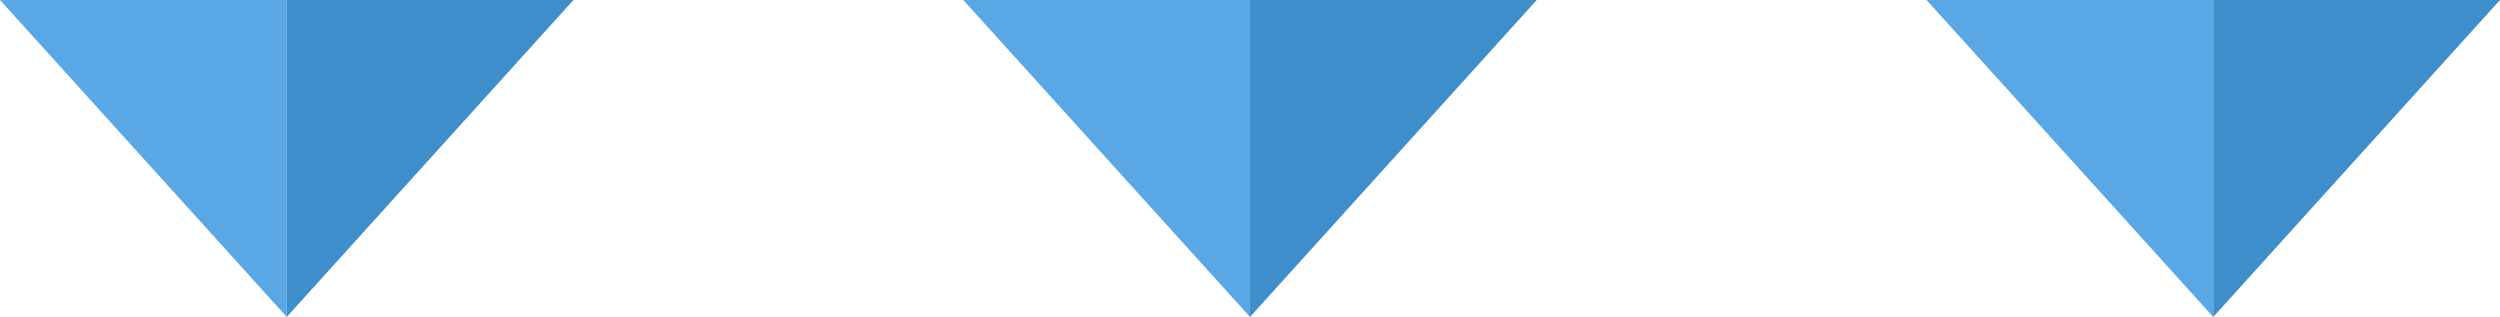 <svg xmlns="http://www.w3.org/2000/svg" width="138.191" height="17.519" viewBox="0 0 138.191 17.519"><g transform="translate(-583 -2188.342)"><g transform="translate(636.246 2188.342)"><path d="M0,0,15.85,17.519V0Z" transform="translate(0 0)" fill="#59a8e5"/><path d="M17.873,0V17.519L33.723,0Z" transform="translate(-2.023 0)" fill="#3f8ecc"/></g><g transform="translate(583 2188.342)"><path d="M0,0,15.85,17.519V0Z" transform="translate(0 0)" fill="#59a8e5"/><path d="M17.873,0V17.519L33.723,0Z" transform="translate(-2.023 0)" fill="#3f8ecc"/></g><g transform="translate(689.491 2188.342)"><path d="M0,0,15.85,17.519V0Z" transform="translate(0 0)" fill="#59a8e5"/><path d="M17.873,0V17.519L33.723,0Z" transform="translate(-2.023 0)" fill="#3f8ecc"/></g></g></svg>